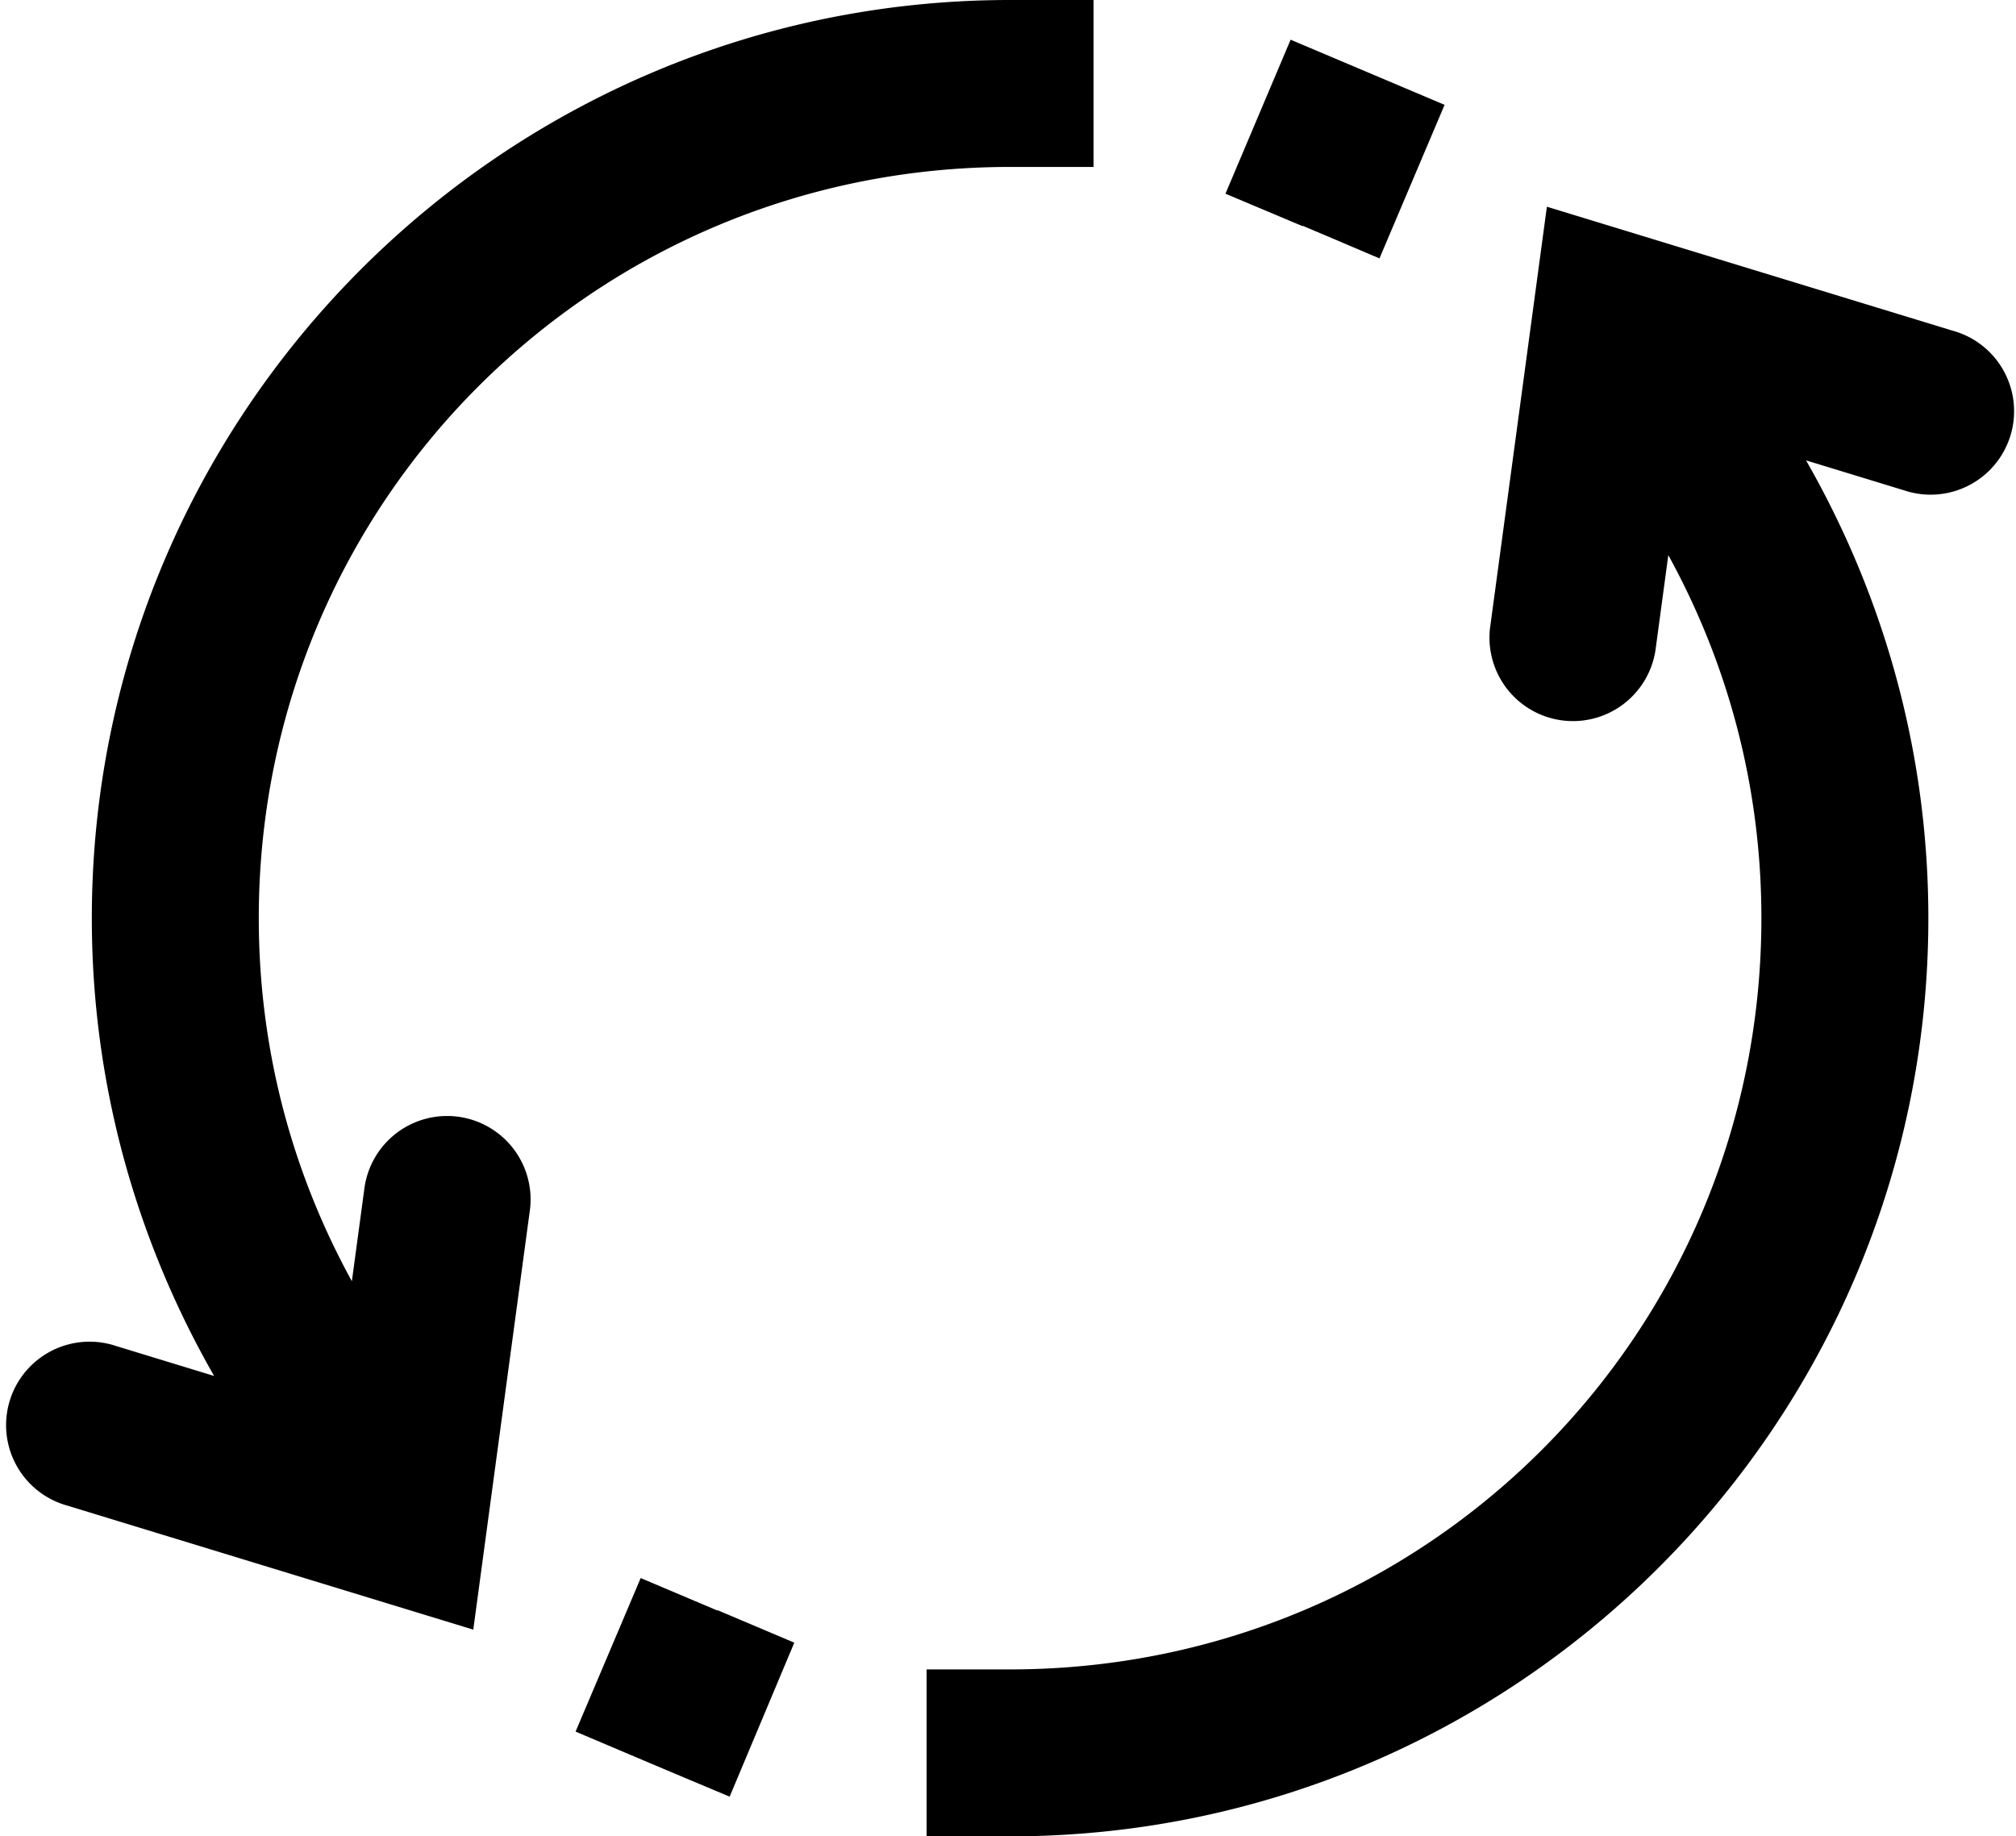 <?xml version="1.0" encoding="UTF-8"?><svg xmlns="http://www.w3.org/2000/svg" xmlns:xlink="http://www.w3.org/1999/xlink" height="44.0" preserveAspectRatio="xMidYMid meet" version="1.0" viewBox="0.8 3.0 48.3 44.0" width="48.3" zoomAndPan="magnify"><g id="change1_1"><path d="M 25 3 C 12.868 3 3 12.868 3 25 C 3 29.006 4.081 32.739 5.93 35.969 L 3.584 35.252 A 2 2 0 1 0 2.416 39.076 L 12.139 42.047 L 13.49 32.035 A 2 2 0 0 0 11.551 29.74 A 2 2 0 0 0 9.527 31.5 L 9.23 33.699 C 7.817 31.126 7 28.181 7 25 C 7 15.026 15.026 7 25 7 L 27 7 L 27 3 L 25 3 z M 31.721 3.951 L 30.16 7.641 L 32.01 8.42 L 32.01 8.41 C 33.85 9.189 32.011 8.41 33.85 9.191 L 35.41 5.512 L 31.721 3.951 z M 37.861 7.953 L 36.51 17.965 A 2 2 0 1 0 40.473 18.5 L 40.77 16.301 C 42.183 18.874 43 21.819 43 25 C 43 34.974 34.974 43 25 43 L 23 43 L 23 47 L 25 47 C 37.132 47 47 37.132 47 25 C 47 20.994 45.919 17.261 44.07 14.031 L 46.416 14.748 A 2 2 0 1 0 47.584 10.924 L 37.861 7.953 z M 16.15 40.811 L 14.59 44.49 L 16.43 45.27 C 18.28 46.05 16.43 45.27 18.281 46.049 L 19.83 42.359 L 17.99 41.58 L 17.99 41.59 L 16.15 40.811 z" fill="inherit"/></g></svg>